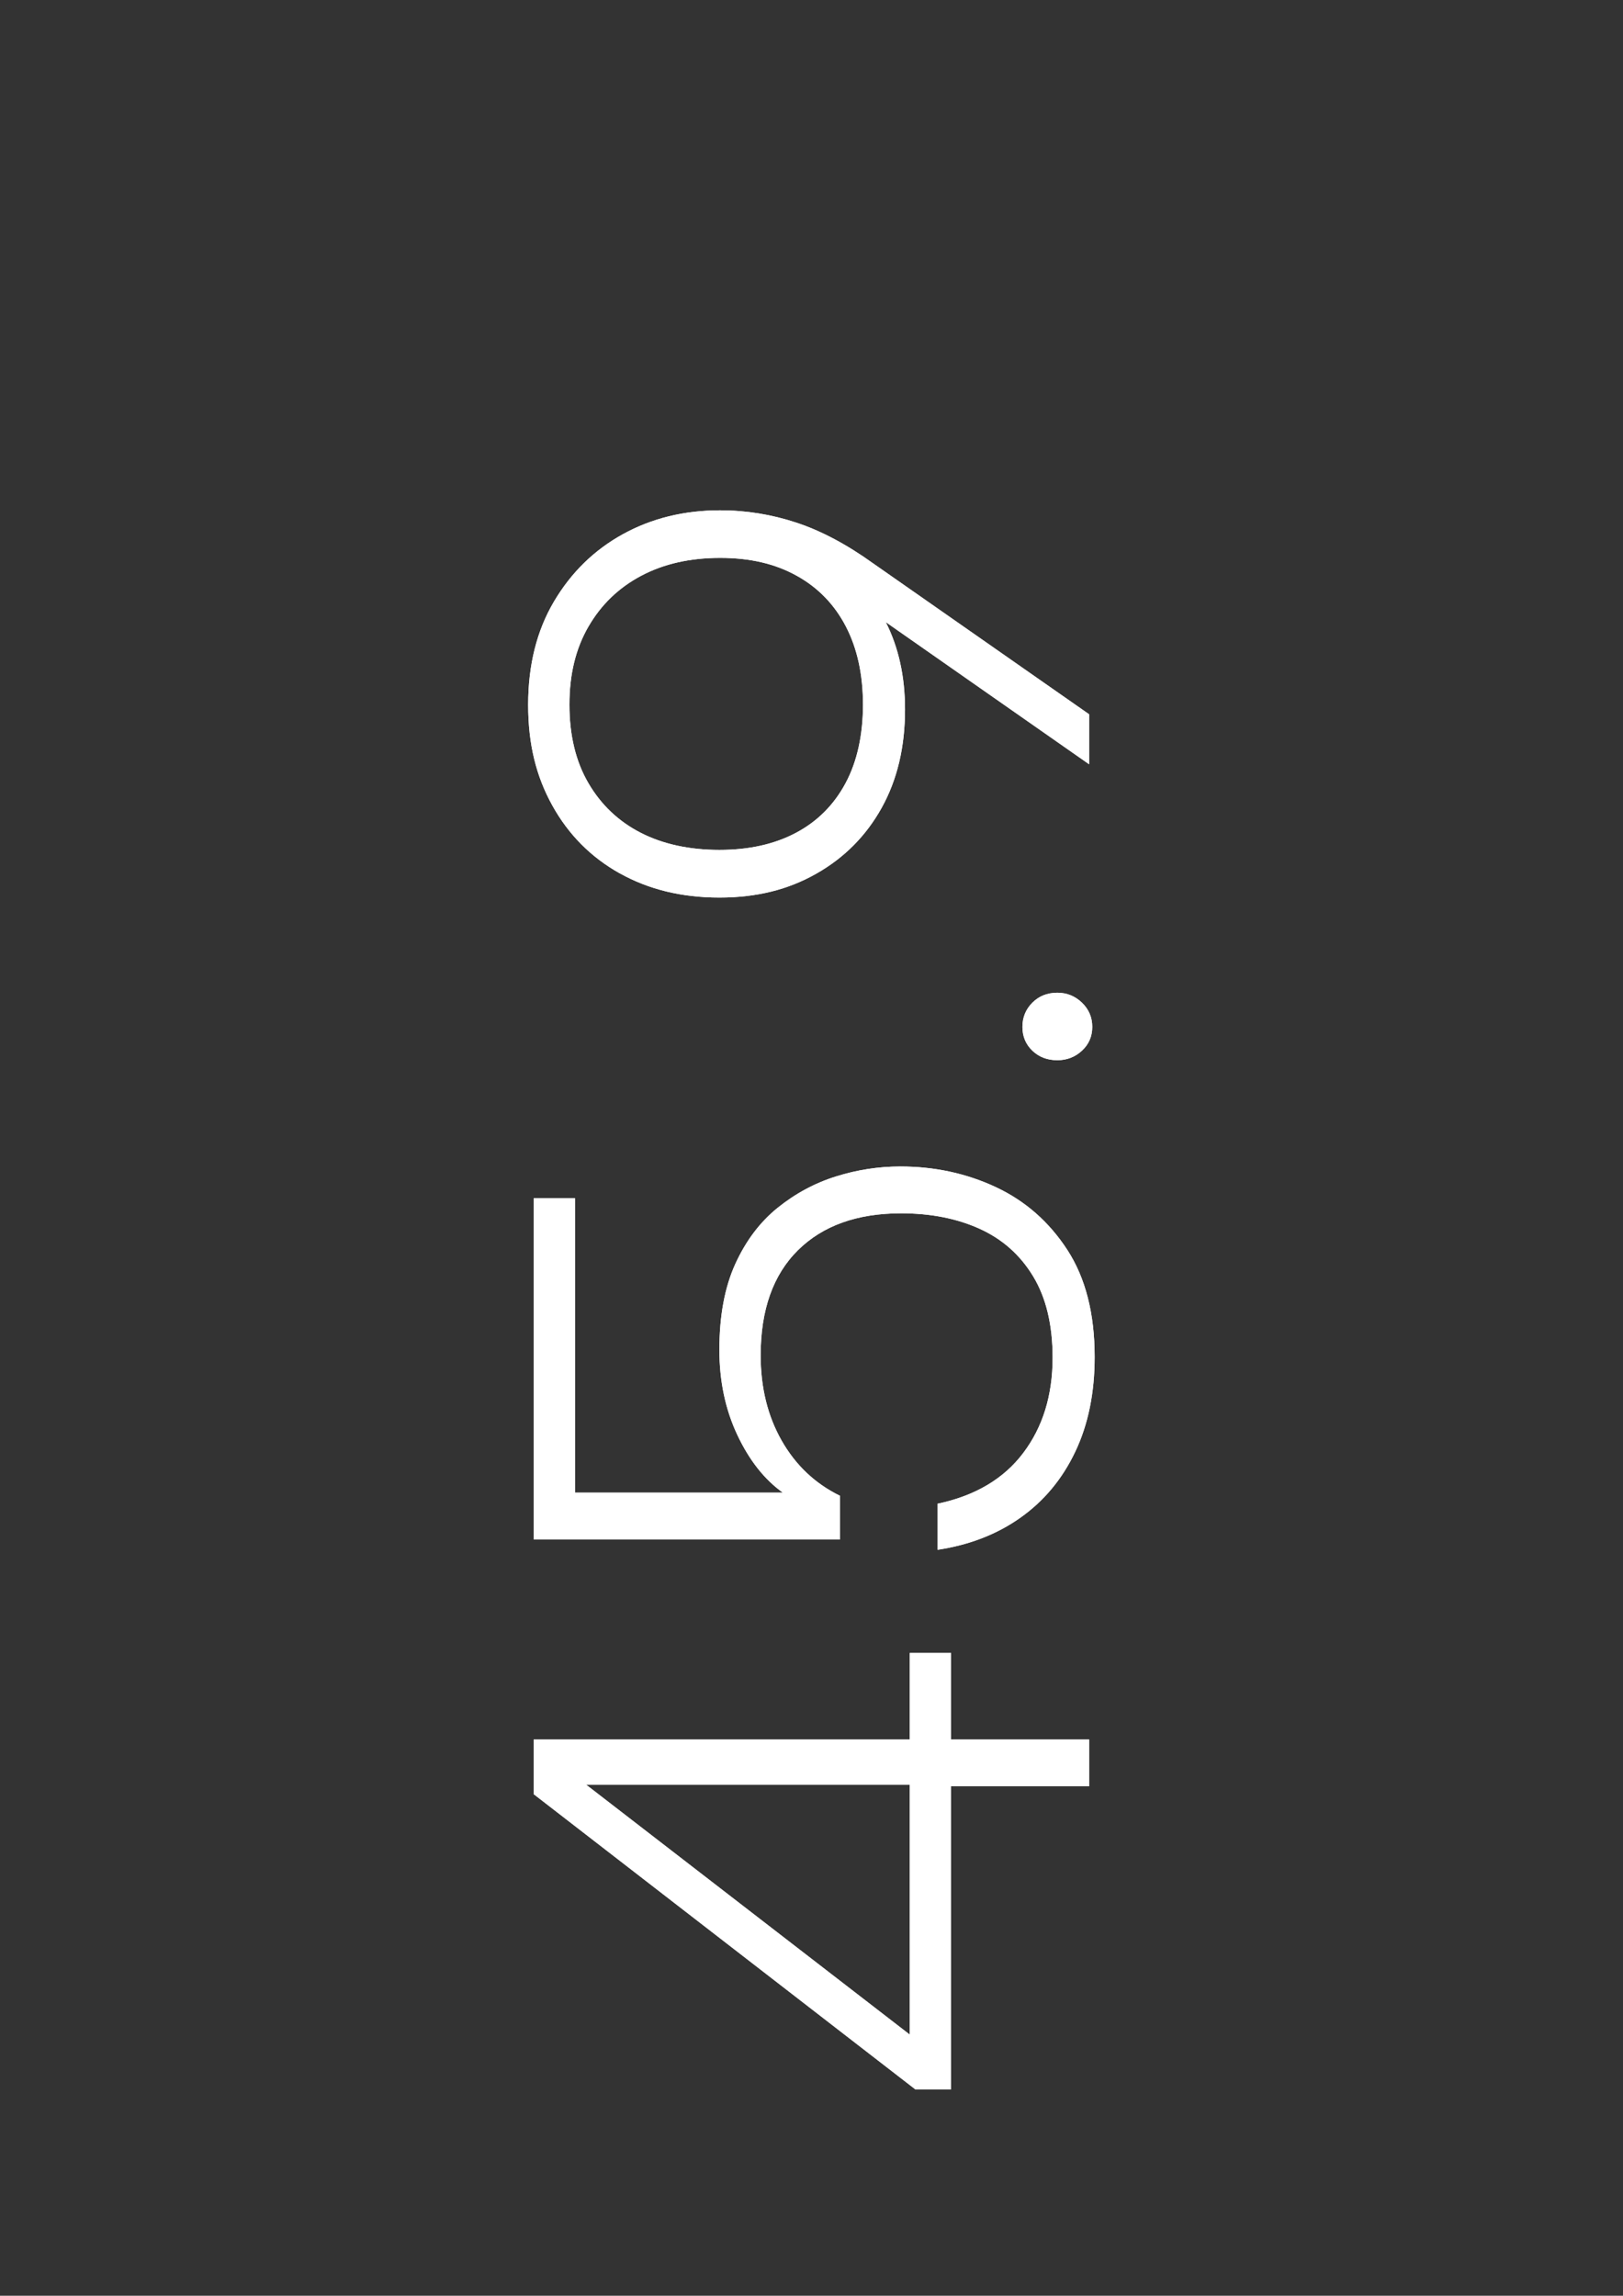 <?xml version="1.0" encoding="UTF-8"?>
<svg id="Calque_1" data-name="Calque 1" xmlns="http://www.w3.org/2000/svg" viewBox="0 0 595.3 841.9">
  <rect x="0" y="0" width="595.3" height="841.9" fill="#333333" stroke="none"/>
  <defs>
    <style>
      .cls-1 {
        fill: #fff;
      }
    </style>
  </defs>
  <g>
    <path class="cls-1" d="M348.83,606.17h-15.13v31.72h-137.93v20.08l139.97,108.25h13.1v-111.16h50.63v-17.17h-50.63v-31.72ZM333.7,746.14l-118.73-91.67h118.73v91.67Z"/>
    <path class="cls-1" d="M343.89,551.46v16.88c11.64-1.75,21.78-5.67,30.41-11.79,8.63-6.11,15.33-14.16,20.08-24.15,4.76-9.99,7.13-21.58,7.13-34.77,0-15.9-3.35-29-10.04-39.29-6.69-10.28-15.42-17.94-26.19-22.99-10.77-5.04-22.45-7.57-35.07-7.57-7.95,0-15.81,1.21-23.57,3.64-7.76,2.43-14.89,6.26-21.39,11.49-6.5,5.24-11.69,12.13-15.57,20.66-3.88,8.54-5.82,19.02-5.82,31.43,0,11.45,2.18,21.83,6.55,31.14s9.94,16.4,16.73,21.24h-76.24v-107.96h-15.13v125.13h112.33v-16.01c-9.12-4.46-16.25-11.2-21.39-20.22-5.14-9.02-7.71-19.45-7.71-31.28,0-16.68,4.56-29.54,13.68-38.56,9.12-9.02,21.73-13.53,37.83-13.53,10.87,0,20.47,1.89,28.81,5.67,8.34,3.78,14.89,9.6,19.64,17.46,4.76,7.86,7.13,17.8,7.13,29.83,0,13.78-3.59,25.42-10.77,34.92-7.17,9.51-17.65,15.71-31.43,18.62Z"/>
    <path class="cls-1" d="M387.83,364.06c-3.68,0-6.74,1.21-9.17,3.64-2.42,2.43-3.64,5.38-3.64,8.88s1.21,6.4,3.64,8.73c2.43,2.33,5.48,3.49,9.17,3.49,3.49,0,6.5-1.16,9.02-3.49,2.52-2.33,3.78-5.24,3.78-8.73s-1.26-6.45-3.78-8.88c-2.52-2.42-5.53-3.64-9.02-3.64Z"/>
    <path class="cls-1" d="M227.34,320.27c10.58,5.92,22.75,8.88,36.52,8.88s25.22-2.91,35.5-8.73c10.29-5.82,18.29-13.87,24.01-24.15,5.72-10.28,8.58-22.31,8.58-36.08,0-12.1-2.36-22.78-7.06-32.05l74.58,52.13v-18.33l-79.15-55.29c-9.7-6.98-19.11-11.98-28.23-14.99-9.12-3.01-18.43-4.51-27.94-4.51-13.19,0-25.07,2.91-35.65,8.73-10.57,5.82-19.01,14.07-25.32,24.74-6.3,10.67-9.46,23.28-9.46,37.83s2.96,26.29,8.88,36.96c5.92,10.67,14.16,18.97,24.73,24.88ZM215.85,229.76c4.66-8.05,11.11-14.26,19.35-18.62,8.25-4.37,17.9-6.55,28.95-6.55s20.22,2.18,28.08,6.55c7.86,4.36,13.87,10.58,18.04,18.62,4.17,8.05,6.26,17.61,6.26,28.66s-2.13,20.86-6.4,28.81c-4.27,7.96-10.33,14.02-18.19,18.19-7.86,4.17-17.21,6.26-28.08,6.26s-20.66-2.08-28.81-6.26c-8.15-4.17-14.55-10.23-19.21-18.19-4.66-7.95-6.98-17.56-6.98-28.81s2.33-20.61,6.98-28.66Z"/>
  </g>
  <g>
    <path class="cls-1" d="M348.83,606.17h-15.13v31.72h-137.93v20.08l139.97,108.25h13.1v-111.16h50.63v-17.17h-50.63v-31.72ZM333.7,746.14l-118.73-91.67h118.73v91.67Z"/>
    <path class="cls-1" d="M343.89,551.46v16.88c11.64-1.75,21.78-5.67,30.41-11.79,8.63-6.11,15.33-14.16,20.08-24.15,4.76-9.99,7.13-21.58,7.13-34.77,0-15.9-3.35-29-10.04-39.29-6.69-10.28-15.42-17.94-26.19-22.99-10.77-5.04-22.45-7.57-35.07-7.57-7.95,0-15.81,1.21-23.57,3.64-7.76,2.43-14.89,6.26-21.39,11.49-6.5,5.24-11.69,12.13-15.57,20.66-3.88,8.54-5.82,19.02-5.82,31.43,0,11.45,2.18,21.83,6.55,31.14s9.94,16.4,16.73,21.24h-76.24v-107.96h-15.13v125.13h112.33v-16.01c-9.12-4.46-16.25-11.2-21.39-20.22-5.14-9.02-7.71-19.45-7.71-31.28,0-16.68,4.56-29.54,13.68-38.56,9.12-9.02,21.73-13.53,37.83-13.53,10.87,0,20.47,1.89,28.81,5.67,8.34,3.78,14.89,9.6,19.64,17.46,4.76,7.86,7.13,17.8,7.13,29.83,0,13.78-3.59,25.42-10.77,34.92-7.17,9.51-17.65,15.71-31.43,18.62Z"/>
    <path class="cls-1" d="M387.83,364.06c-3.68,0-6.74,1.21-9.17,3.64-2.42,2.43-3.64,5.38-3.64,8.88s1.21,6.4,3.64,8.73c2.43,2.33,5.48,3.49,9.17,3.49,3.49,0,6.5-1.16,9.02-3.49,2.52-2.33,3.78-5.24,3.78-8.73s-1.26-6.45-3.78-8.88c-2.52-2.42-5.53-3.64-9.02-3.64Z"/>
    <path class="cls-1" d="M227.34,320.27c10.58,5.92,22.75,8.88,36.52,8.88s25.22-2.91,35.5-8.73c10.29-5.82,18.29-13.87,24.01-24.15,5.72-10.28,8.58-22.31,8.58-36.08,0-12.1-2.36-22.78-7.06-32.05l74.58,52.13v-18.33l-79.15-55.29c-9.7-6.98-19.11-11.98-28.23-14.99-9.12-3.01-18.43-4.51-27.94-4.51-13.19,0-25.07,2.91-35.65,8.73-10.57,5.82-19.01,14.07-25.32,24.74-6.3,10.67-9.46,23.28-9.46,37.83s2.96,26.29,8.88,36.96c5.92,10.67,14.16,18.97,24.73,24.88ZM215.85,229.76c4.66-8.05,11.11-14.26,19.35-18.62,8.25-4.37,17.9-6.55,28.95-6.55s20.22,2.18,28.08,6.55c7.86,4.36,13.87,10.58,18.04,18.62,4.17,8.05,6.26,17.61,6.26,28.66s-2.13,20.86-6.4,28.81c-4.27,7.96-10.33,14.02-18.19,18.19-7.86,4.17-17.21,6.26-28.08,6.26s-20.66-2.08-28.81-6.26c-8.15-4.17-14.55-10.23-19.21-18.19-4.66-7.95-6.98-17.56-6.98-28.81s2.33-20.61,6.98-28.66Z"/>
  </g>
</svg>